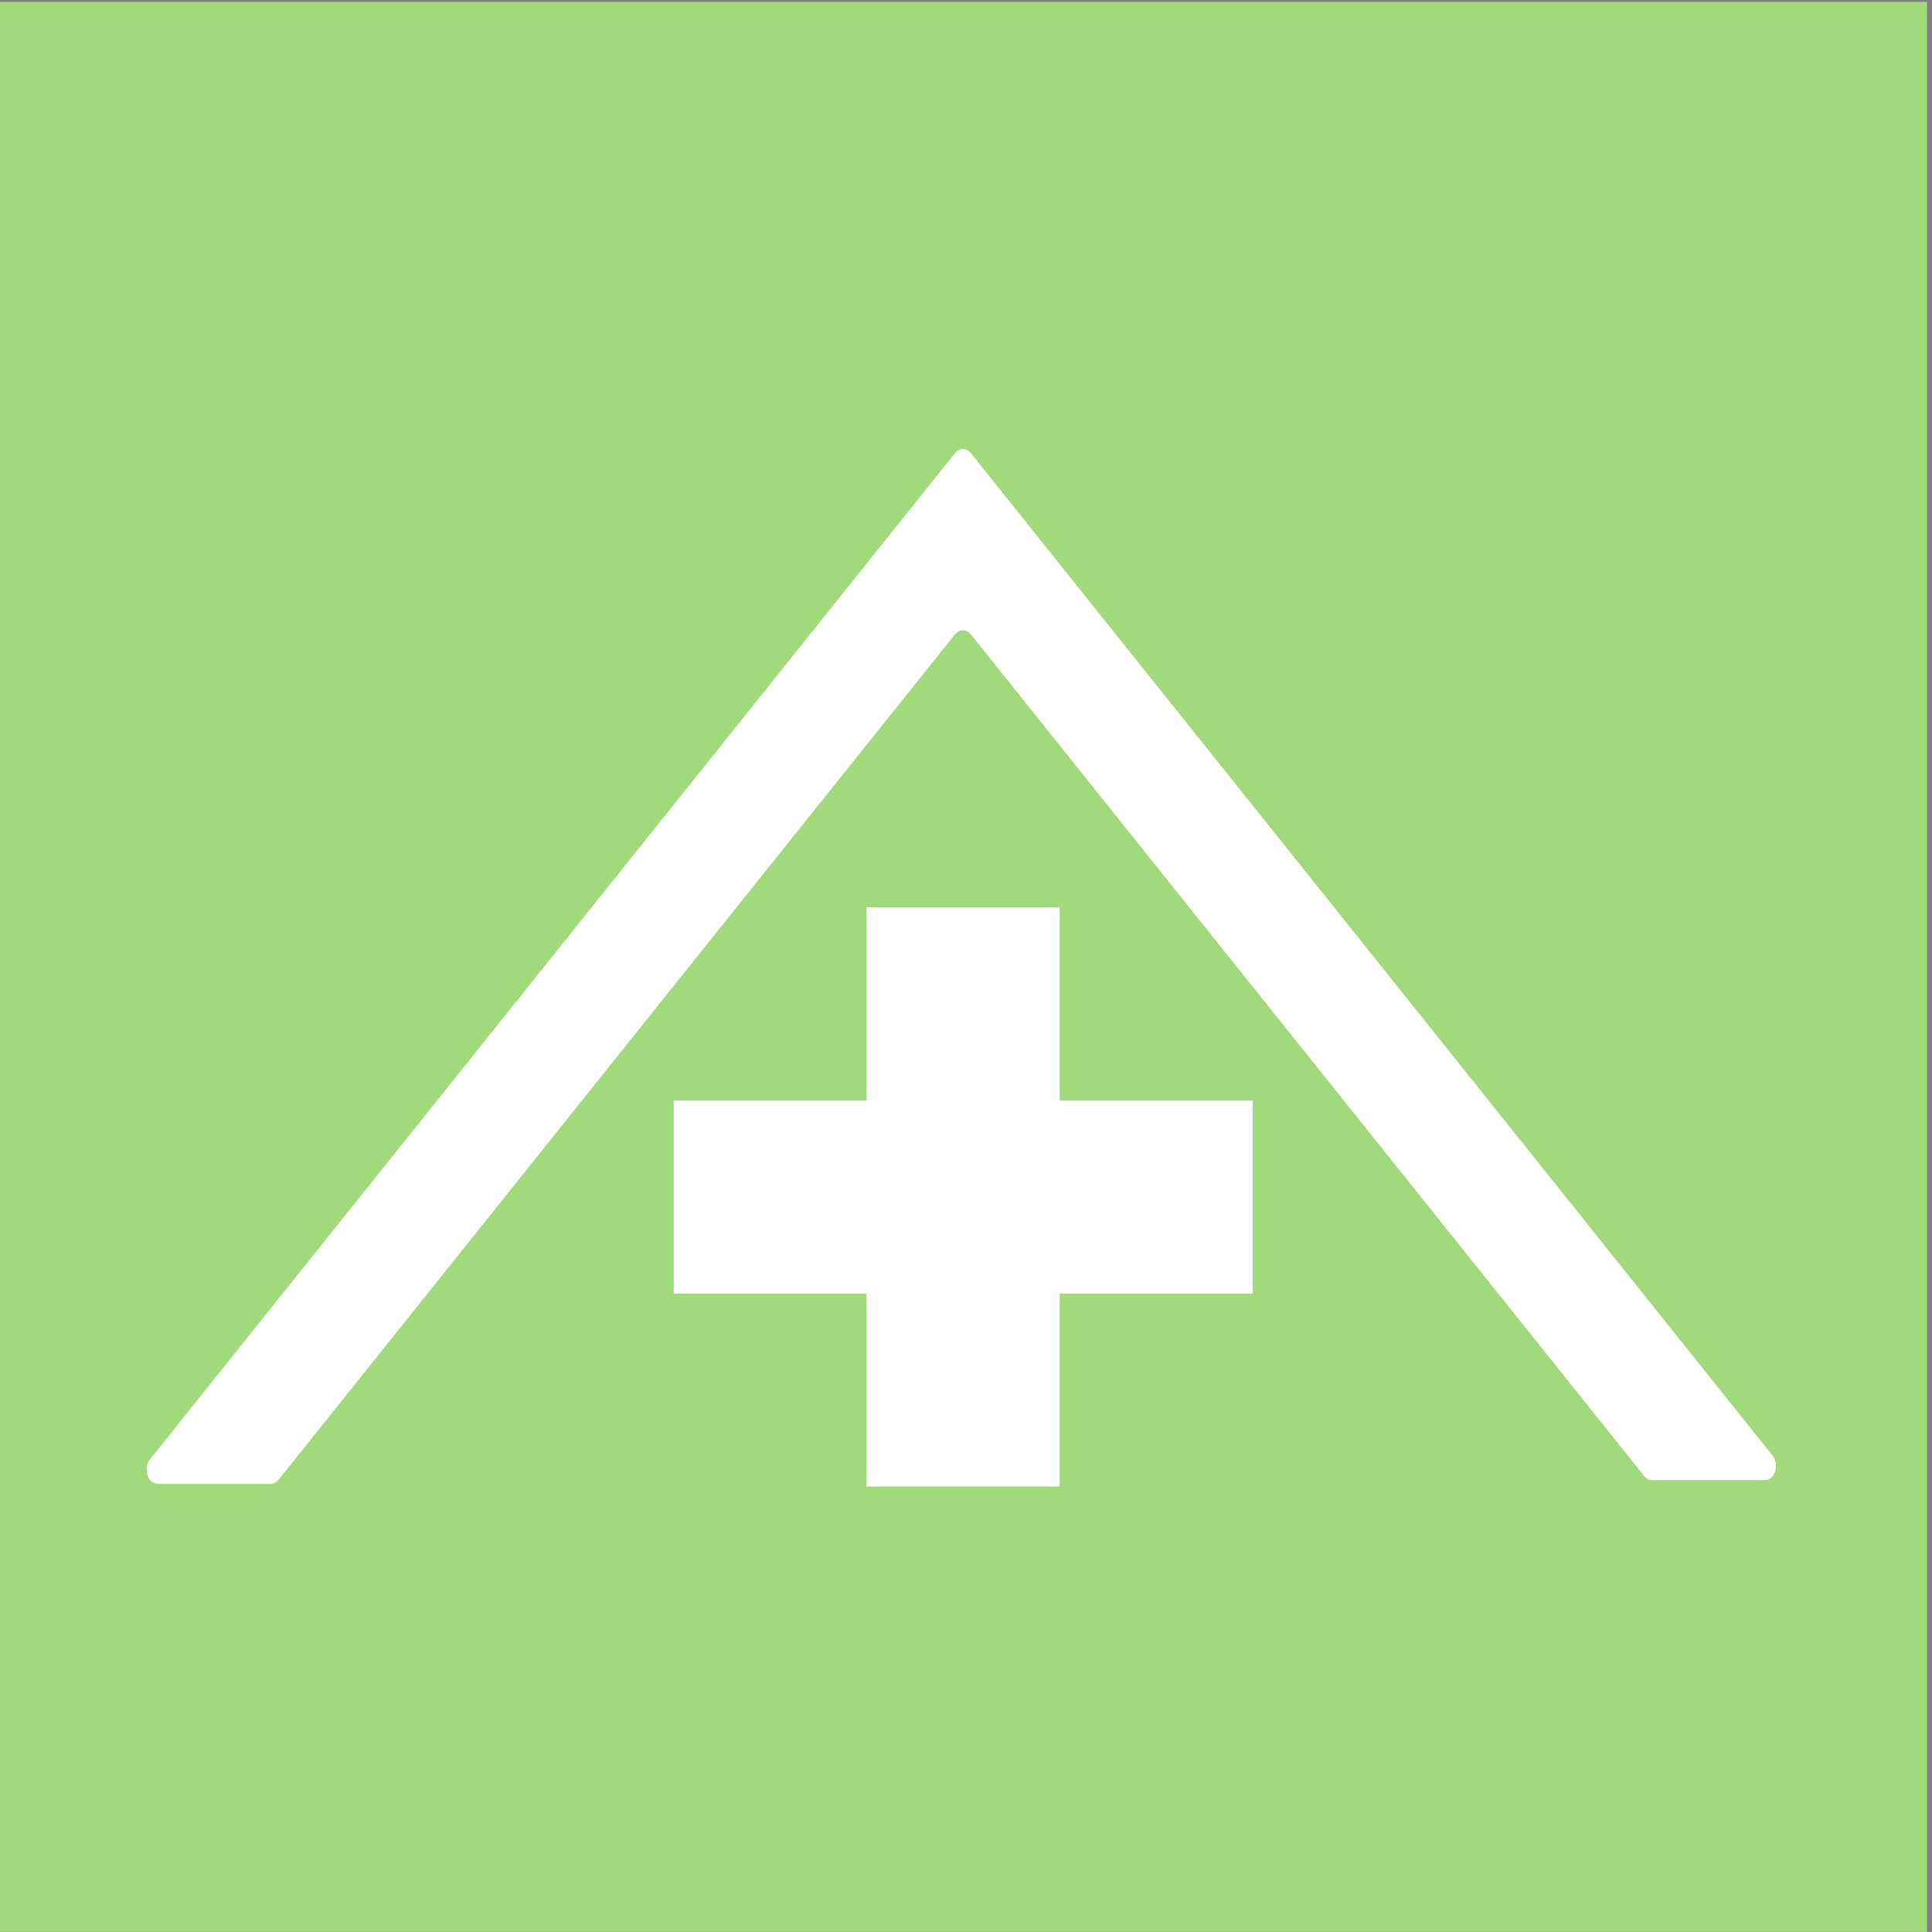 <?xml version="1.0" encoding="UTF-8" standalone="no"?>
<!-- Created with Inkscape (http://www.inkscape.org/) -->

<svg
   version="1.1"
   id="svg12302"
   width="84.484"
   height="84.482"
   viewBox="0 0 84.484 84.482"
   sodipodi:docname="Manual de Senalizacion para Aeropuertos Enero 2011.pdf"
   xmlns:inkscape="http://www.inkscape.org/namespaces/inkscape"
   xmlns:sodipodi="http://sodipodi.sourceforge.net/DTD/sodipodi-0.dtd"
   xmlns="http://www.w3.org/2000/svg"
   xmlns:svg="http://www.w3.org/2000/svg">
  <rect x="0" y="0" width="84.484" height="84.482" fill="#808080" stroke="none"/>
  <defs
     id="defs12306" />
  <sodipodi:namedview
     id="namedview12304"
     pagecolor="#ffffff"
     bordercolor="#000000"
     borderopacity="0.25"
     inkscape:showpageshadow="2"
     inkscape:pageopacity="0.0"
     inkscape:pagecheckerboard="0"
     inkscape:deskcolor="#d1d1d1"
     showgrid="false" />
  <g
     id="g12308"
     inkscape:groupmode="layer"
     inkscape:label="Manual de Senalizacion para Aeropuertos Enero 20112"
     transform="matrix(1.333,0,0,-1.333,-784.662,341.255)">
    <path
       d="m 142.461,519.634 h 506.173 M 141.044,33.904 h 508.09"
       style="fill:none;stroke:#2a2a2b;stroke-width:0.216;stroke-linecap:butt;stroke-linejoin:miter;stroke-miterlimit:10;stroke-dasharray:none;stroke-opacity:1"
       id="path12314" />
    <path
       d="m 588.496,255.942 h 63.363 v -63.362 h -63.363 z"
       style="fill:#a1da7a;fill-opacity:1;fill-rule:nonzero;stroke:none"
       id="path12496" />
    <path
       d="m 629.74,213.566 h -6.335 v -6.326 h -6.337 v 6.326 h -6.322 v 6.333 h 6.322 v 6.337 h 6.337 v -6.337 h 6.335 z"
       style="fill:#ffffff;fill-opacity:1;fill-rule:nonzero;stroke:none"
       id="path12498" />
    <path
       d="m 646.792,208.255 c -0.029,0.035 -26.23,32.8 -26.308,32.897 -0.124,0.152 -0.352,0.188 -0.517,-0.016 -0.111,-0.137 -26.364,-32.96 -26.403,-33.003 -0.209,-0.249 -0.121,-0.804 0.281,-0.806 0.441,-0.002 3.407,0 3.654,0 0.074,0 0.189,0.015 0.289,0.143 0.081,0.106 22.067,27.58 22.155,27.691 0.17,0.215 0.384,0.239 0.575,0 0.093,-0.115 21.986,-27.483 22.055,-27.568 0.101,-0.132 0.212,-0.143 0.288,-0.143 0.249,0 3.213,-0.002 3.654,0 0.405,0.002 0.489,0.559 0.277,0.805"
       style="fill:#ffffff;fill-opacity:1;fill-rule:nonzero;stroke:none"
       id="path12500" />
  </g>
</svg>
